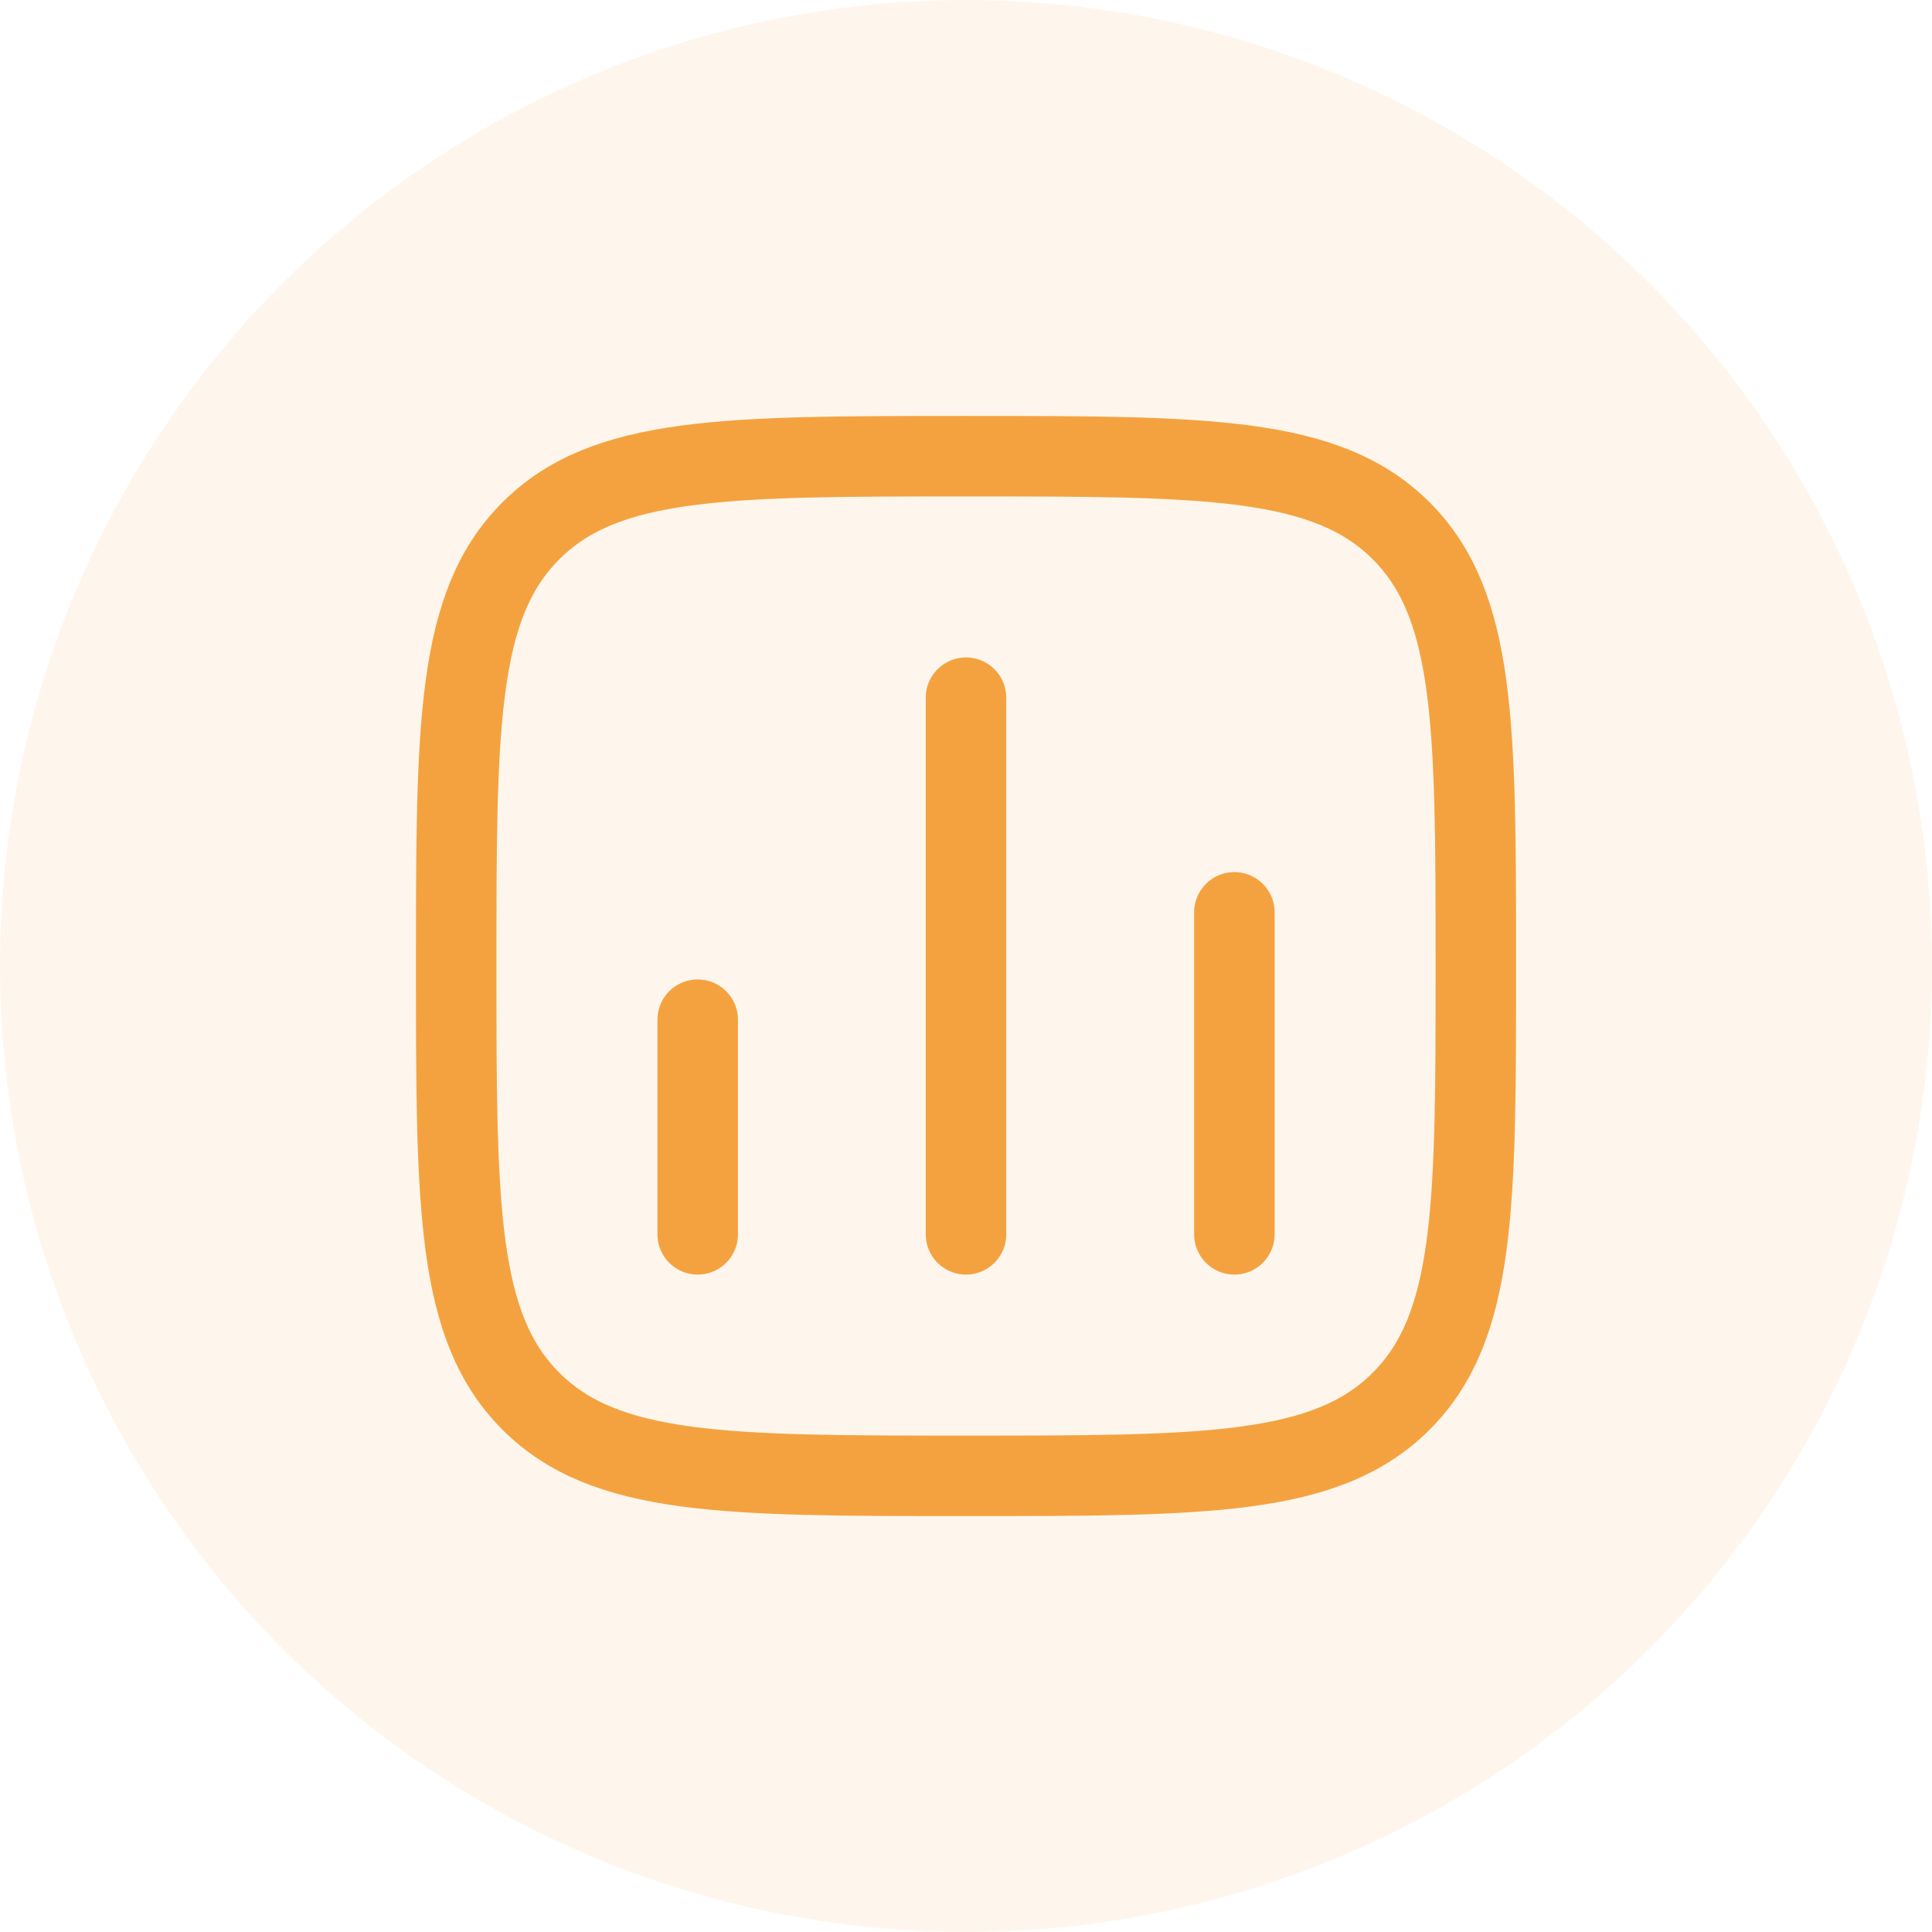 <svg width="48" height="48" viewBox="0 0 48 48" fill="none" xmlns="http://www.w3.org/2000/svg">
<circle opacity="0.1" cx="24" cy="24" r="24" fill="#F4A240"/>
<path d="M17.334 30.667L17.334 25.334" stroke="#F4A240" stroke-width="2" stroke-linecap="round"/>
<path d="M24 30.667L24 17.334" stroke="#F4A240" stroke-width="2" stroke-linecap="round"/>
<path d="M30.668 30.667L30.668 22.667" stroke="#F4A240" stroke-width="2" stroke-linecap="round"/>
<path d="M11.334 24C11.334 18.029 11.334 15.043 13.189 13.188C15.044 11.334 18.029 11.334 24.001 11.334C29.972 11.334 32.957 11.334 34.812 13.188C36.667 15.043 36.667 18.029 36.667 24C36.667 29.971 36.667 32.957 34.812 34.812C32.957 36.667 29.972 36.667 24.001 36.667C18.029 36.667 15.044 36.667 13.189 34.812C11.334 32.957 11.334 29.971 11.334 24Z" stroke="#F4A240" stroke-width="2" stroke-linejoin="round"/>
</svg>